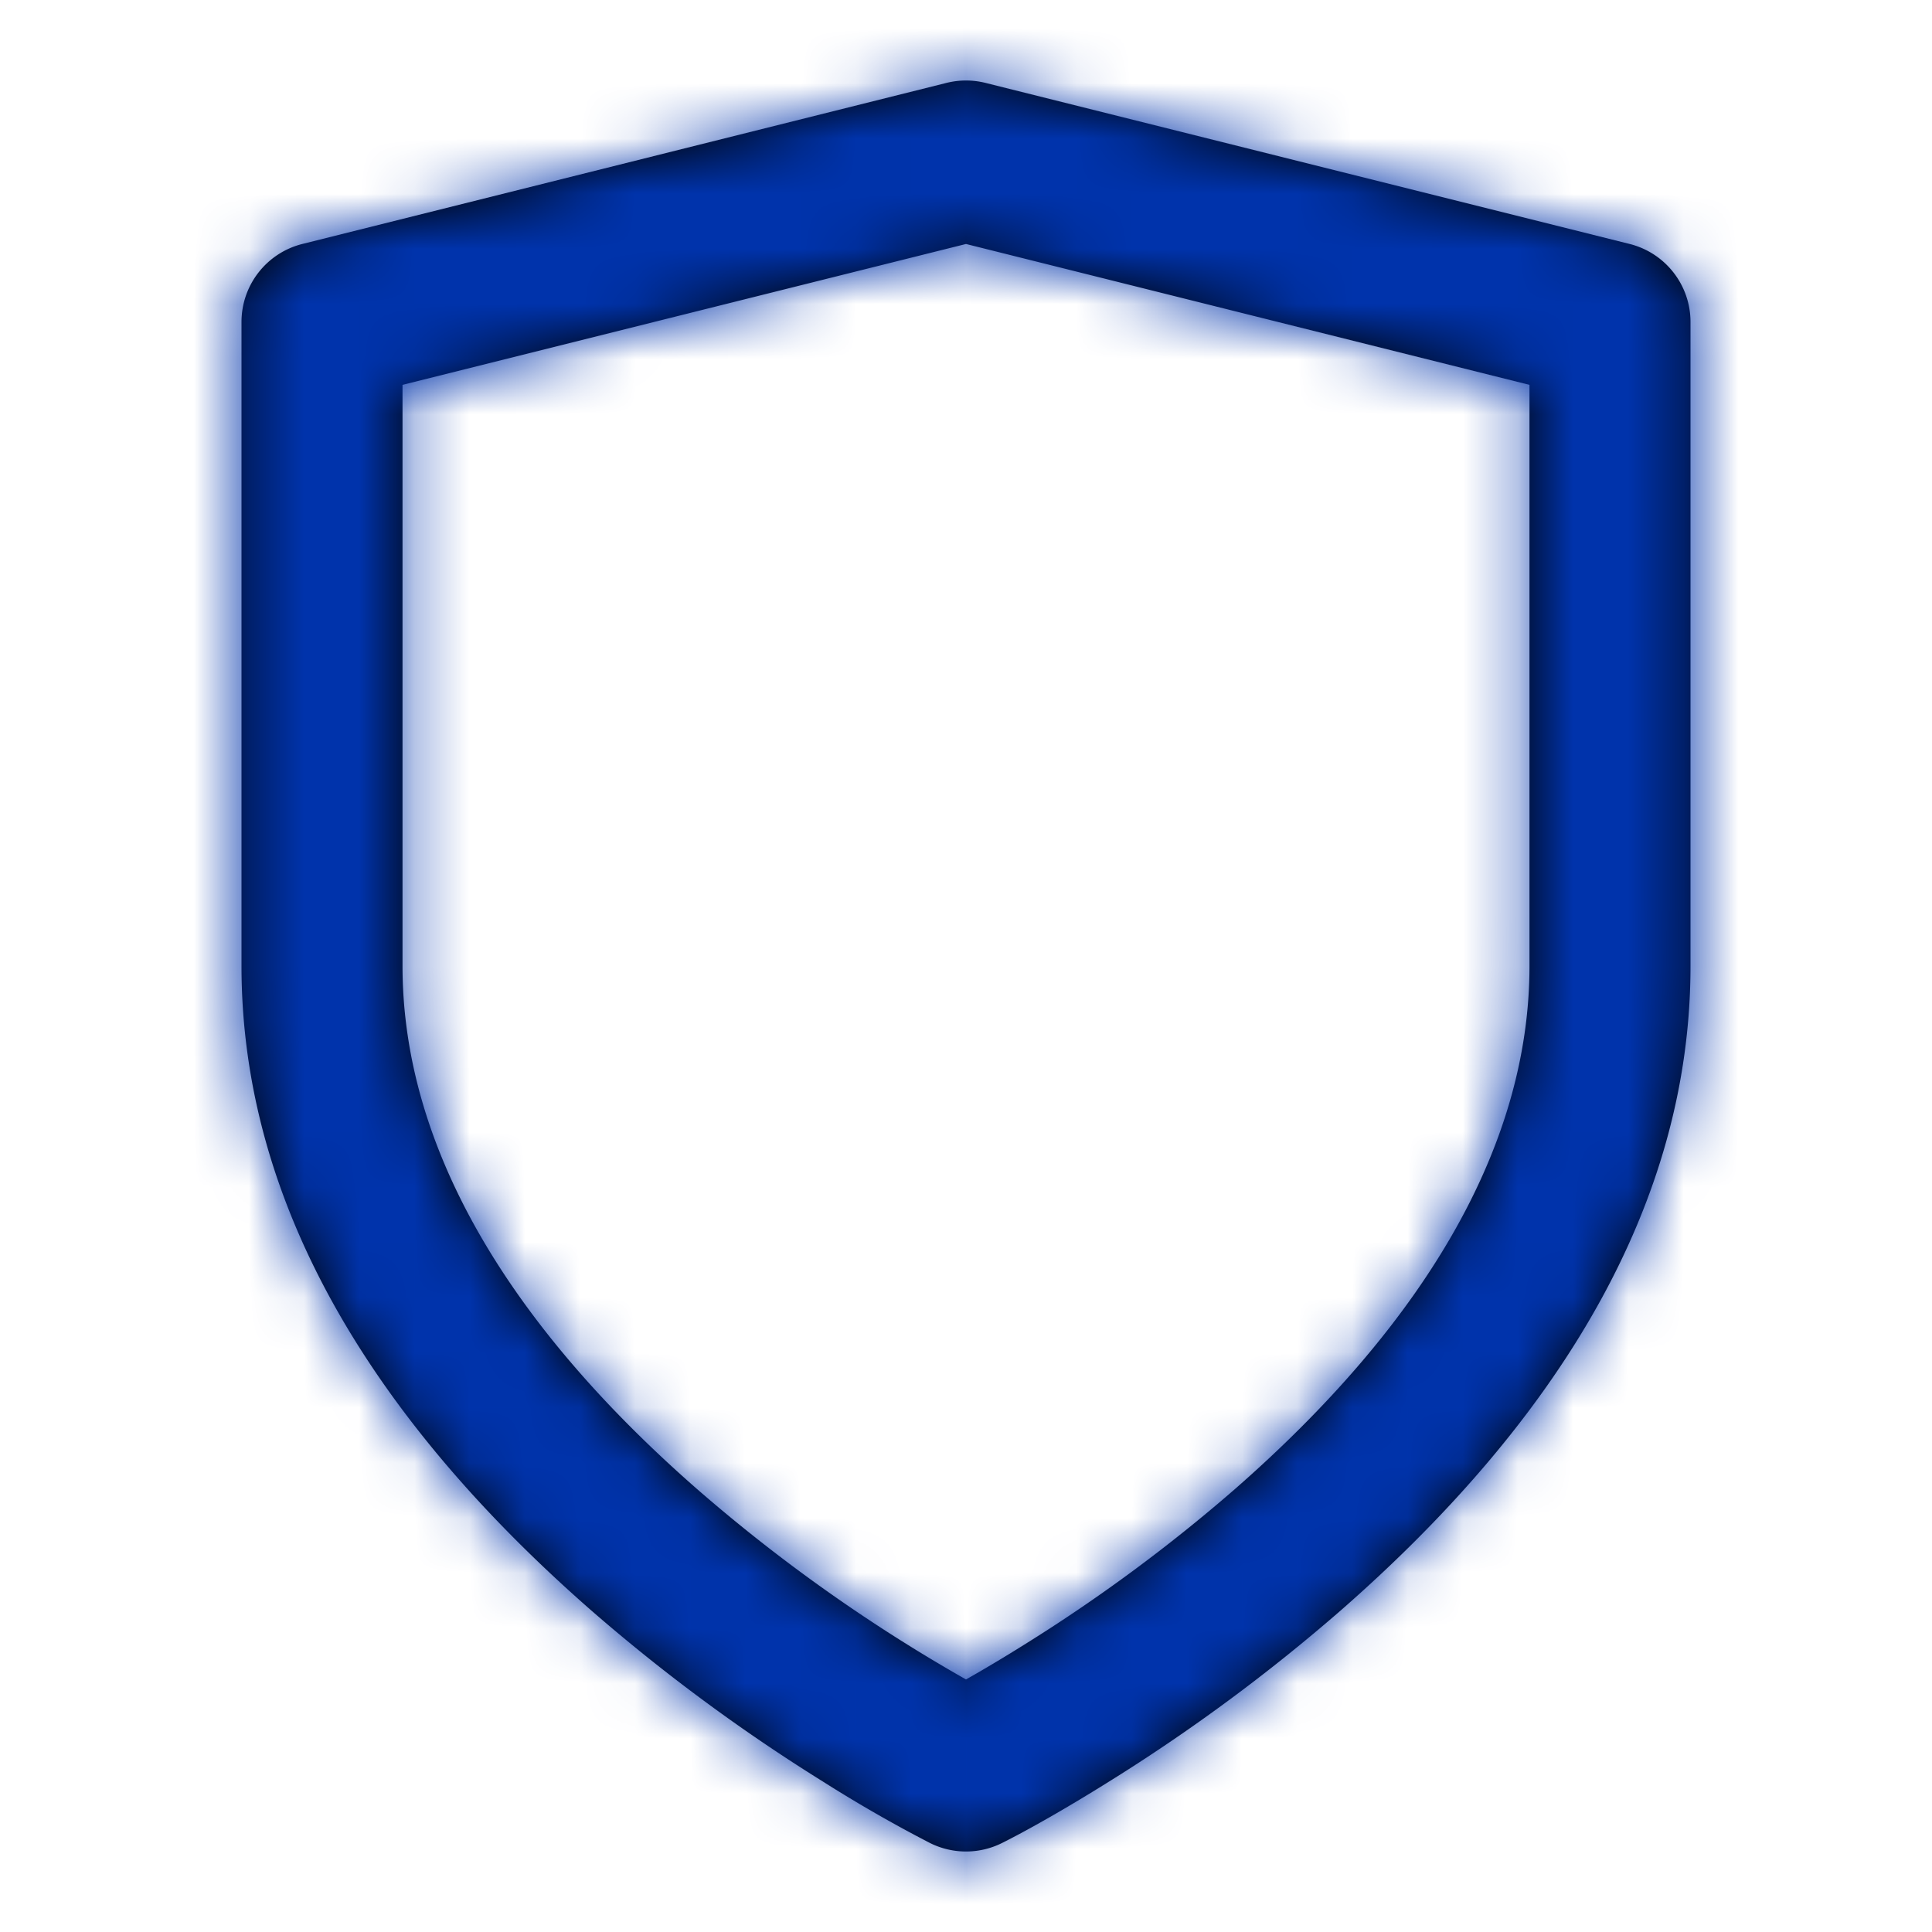 <svg width="35" height="35" xmlns="http://www.w3.org/2000/svg" xmlns:xlink="http://www.w3.org/1999/xlink"><defs><path d="M18.152 33.388a1.46 1.46 0 01-1.304 0 25.243 25.243 0 01-1.944-1.116 32.761 32.761 0 01-4.198-3.102c-3.93-3.44-6.331-7.34-6.331-11.67V5.833c0-.669.455-1.252 1.105-1.414l11.666-2.917c.233-.058.475-.058.708 0L29.52 4.419c.65.162 1.105.745 1.105 1.414V17.5c0 4.33-2.4 8.23-6.331 11.67a32.761 32.761 0 01-4.198 3.102c-.862.539-1.54.914-1.944 1.116zm.398-3.59a29.881 29.881 0 003.823-2.823c3.36-2.94 5.335-6.15 5.335-9.475V6.972L17.5 4.42 7.292 6.972V17.5c0 3.326 1.975 6.535 5.335 9.475a29.881 29.881 0 004.873 3.45c.323-.183.675-.392 1.05-.627z" id="a"/><path id="c" d="M0 0h35v35H0z"/></defs><g fill="none" fill-rule="evenodd"><mask id="b" fill="#fff"><use xlink:href="#a"/></mask><use fill="#000" fill-rule="nonzero" xlink:href="#a"/><g mask="url(#b)"><use fill="#0033AB" xlink:href="#c"/></g></g></svg>